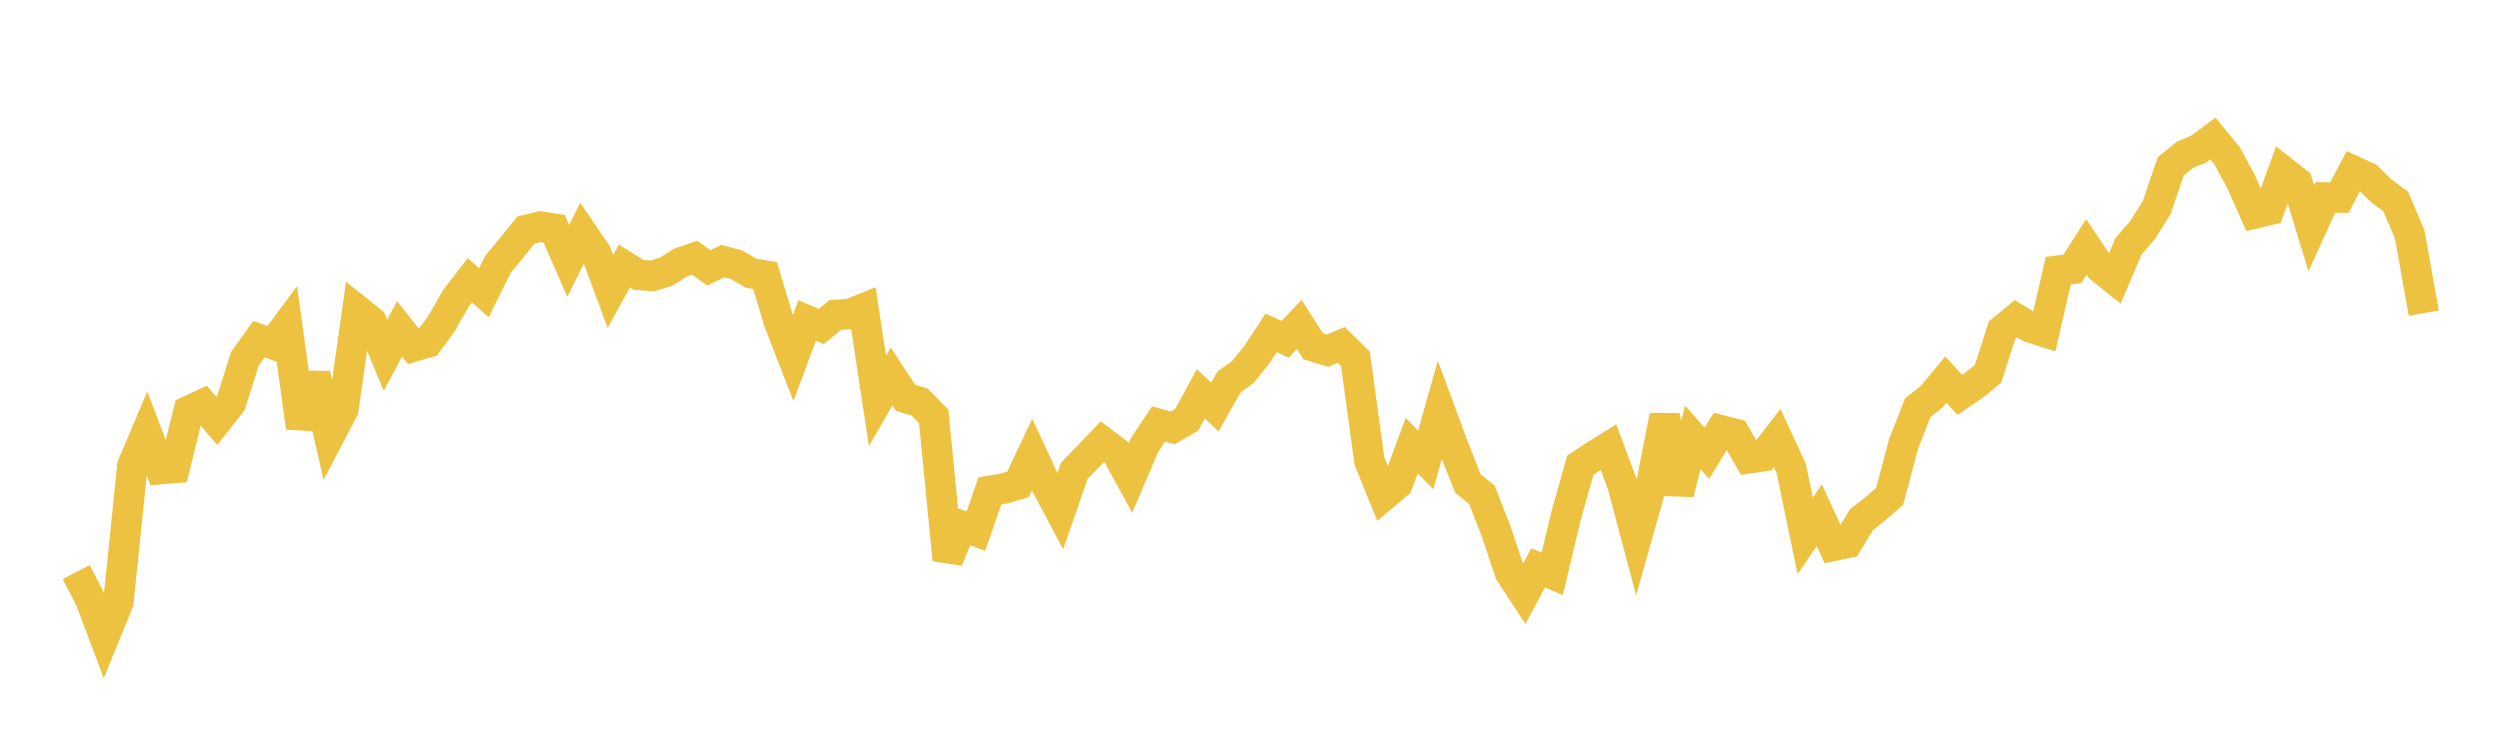 <svg width="164" height="48" xmlns="http://www.w3.org/2000/svg" xmlns:xlink="http://www.w3.org/1999/xlink"><path fill="none" stroke="rgb(237,194,64)" stroke-width="2" d="M5,37.525L5.922,39.317L6.844,41.755L7.766,39.493L8.689,30.534L9.611,28.361L10.533,30.774L11.455,30.699L12.377,26.957L13.299,26.527L14.222,27.616L15.144,26.449L16.066,23.539L16.988,22.248L17.91,22.58L18.832,21.333L19.754,28.046L20.677,24.556L21.599,28.618L22.521,26.861L23.443,20.355L24.365,21.094L25.287,23.308L26.21,21.572L27.132,22.733L28.054,22.465L28.976,21.209L29.898,19.586L30.82,18.389L31.743,19.198L32.665,17.347L33.587,16.22L34.509,15.087L35.431,14.865L36.353,15.003L37.275,17.115L38.198,15.27L39.12,16.625L40.042,19.117L40.964,17.455L41.886,18.032L42.808,18.101L43.731,17.806L44.653,17.219L45.575,16.906L46.497,17.576L47.419,17.127L48.341,17.377L49.263,17.921L50.186,18.078L51.108,21.134L52.03,23.501L52.952,21.026L53.874,21.417L54.796,20.665L55.719,20.602L56.641,20.235L57.563,26.295L58.485,24.698L59.407,26.098L60.329,26.374L61.251,27.32L62.174,36.726L63.096,34.505L64.018,34.846L64.94,32.199L65.862,32.05L66.784,31.776L67.707,29.823L68.629,31.806L69.551,33.542L70.473,30.886L71.395,29.938L72.317,28.975L73.24,29.673L74.162,31.354L75.084,29.195L76.006,27.81L76.928,28.064L77.85,27.539L78.772,25.833L79.695,26.699L80.617,25.069L81.539,24.398L82.461,23.249L83.383,21.834L84.305,22.253L85.228,21.284L86.15,22.723L87.072,23.008L87.994,22.625L88.916,23.537L89.838,30.258L90.76,32.518L91.683,31.74L92.605,29.236L93.527,30.169L94.449,26.895L95.371,29.387L96.293,31.71L97.216,32.465L98.138,34.833L99.06,37.574L99.982,38.977L100.904,37.245L101.826,37.647L102.749,33.782L103.671,30.518L104.593,29.903L105.515,29.33L106.437,31.804L107.359,35.272L108.281,32L109.204,27.275L110.126,32.366L111.048,28.69L111.97,29.738L112.892,28.225L113.814,28.459L114.737,30.065L115.659,29.925L116.581,28.737L117.503,30.716L118.425,35.154L119.347,33.8L120.269,35.805L121.192,35.613L122.114,34.088L123.036,33.367L123.958,32.564L124.88,29.114L125.802,26.754L126.725,26.021L127.647,24.903L128.569,25.904L129.491,25.277L130.413,24.522L131.335,21.662L132.257,20.912L133.18,21.478L134.102,21.771L135.024,17.753L135.946,17.64L136.868,16.198L137.79,17.579L138.713,18.318L139.635,16.148L140.557,15.087L141.479,13.616L142.401,10.907L143.323,10.16L144.246,9.772L145.168,9.085L146.09,10.209L147.012,11.902L147.934,13.992L148.856,13.775L149.778,11.242L150.701,11.964L151.623,14.98L152.545,12.955L153.467,12.96L154.389,11.215L155.311,11.637L156.234,12.541L157.156,13.214L158.078,15.373L159,20.543"></path></svg>